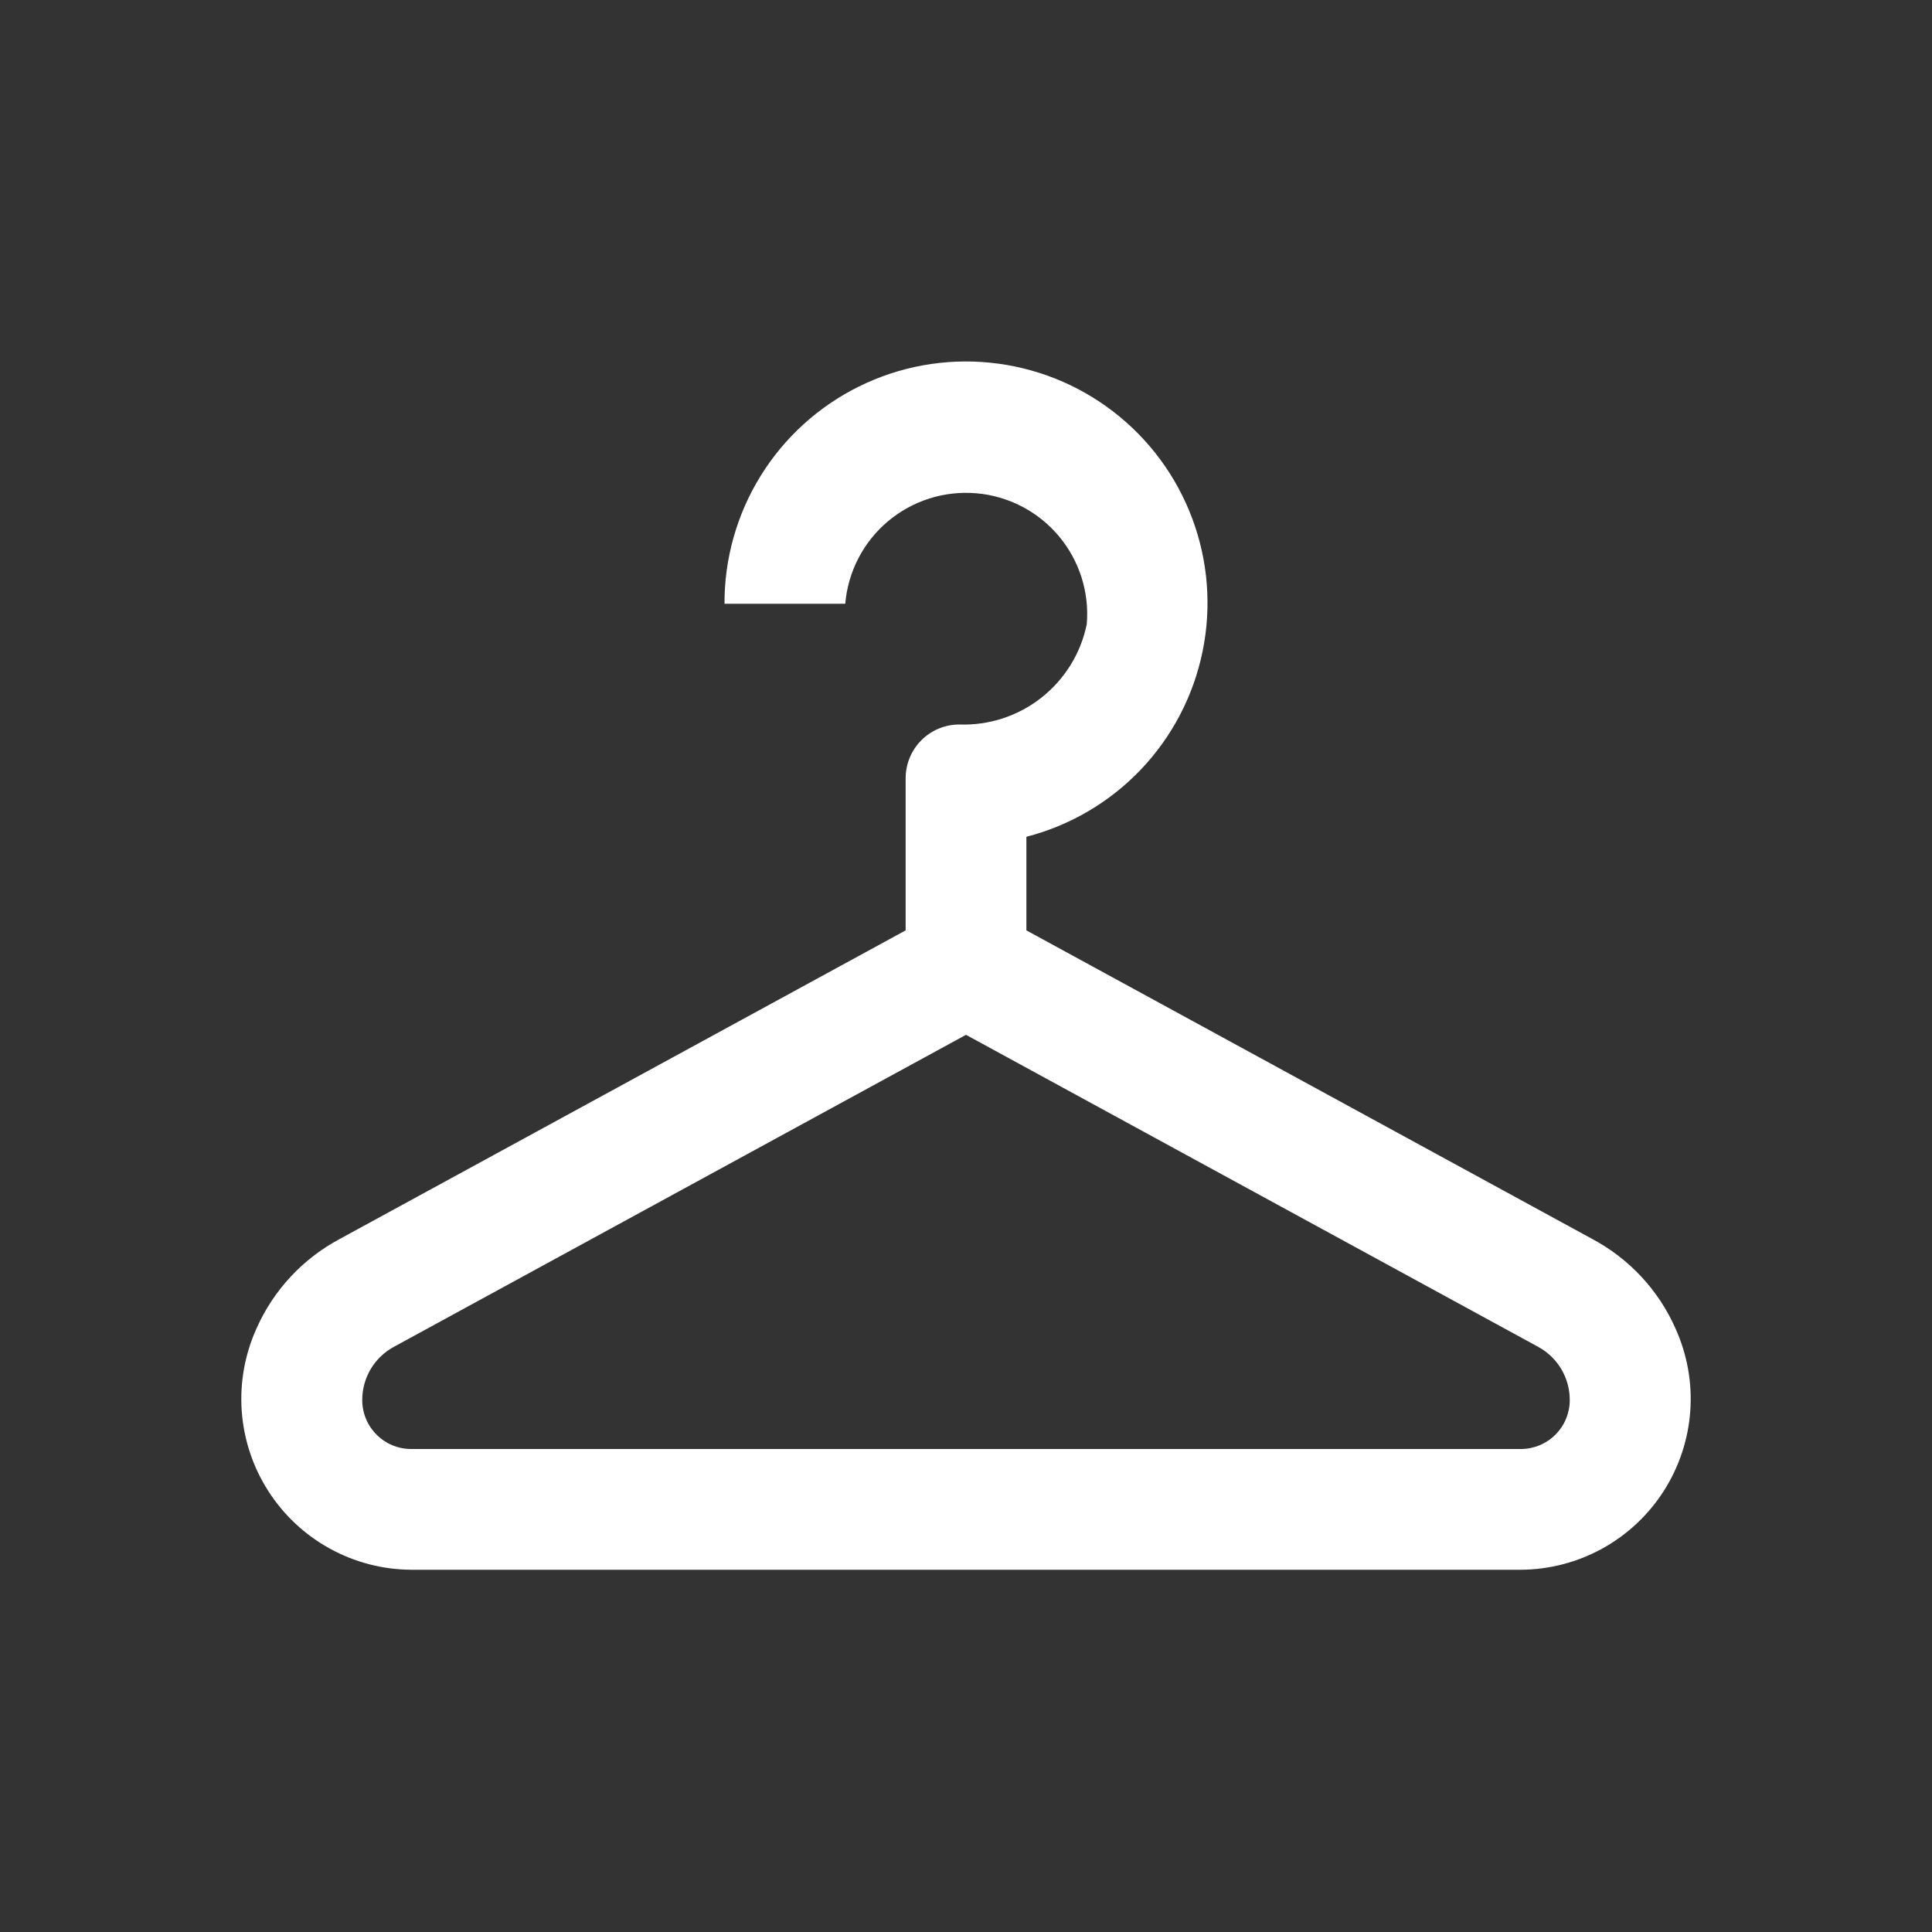 <svg width="50" height="50" viewBox="0 0 50 50" fill="none" xmlns="http://www.w3.org/2000/svg">
<rect x="0" y="0" width="50" height="50" fill="#333333" stroke="none"/>
<path d="M41.203 32.062L26.563 24.078V21.656C27.695 21.364 28.723 20.759 29.529 19.912C30.335 19.064 30.887 18.007 31.122 16.861C31.358 15.715 31.267 14.526 30.859 13.429C30.452 12.333 29.745 11.372 28.819 10.658C27.893 9.943 26.785 9.502 25.621 9.386C24.457 9.269 23.284 9.482 22.235 10C21.186 10.517 20.303 11.319 19.687 12.313C19.071 13.308 18.746 14.455 18.75 15.625H21.875C21.946 14.796 22.342 14.029 22.978 13.493C23.293 13.228 23.657 13.027 24.05 12.902C24.442 12.777 24.855 12.731 25.266 12.766C25.676 12.8 26.076 12.916 26.441 13.105C26.807 13.294 27.132 13.554 27.398 13.869C27.663 14.184 27.864 14.548 27.989 14.94C28.114 15.333 28.16 15.746 28.125 16.156C27.971 16.908 27.555 17.581 26.951 18.056C26.348 18.531 25.596 18.777 24.828 18.75V18.75C24.459 18.75 24.106 18.896 23.845 19.157C23.584 19.418 23.438 19.772 23.438 20.141V24.078L8.797 32.062C7.84 32.571 7.081 33.385 6.641 34.375C6.336 35.047 6.204 35.784 6.256 36.519C6.309 37.255 6.545 37.966 6.943 38.587C7.34 39.208 7.887 39.72 8.533 40.076C9.179 40.432 9.903 40.621 10.641 40.625H39.359C40.097 40.621 40.822 40.432 41.468 40.076C42.114 39.72 42.66 39.208 43.058 38.587C43.455 37.966 43.691 37.255 43.744 36.519C43.797 35.784 43.664 35.047 43.359 34.375C42.92 33.385 42.16 32.571 41.203 32.062V32.062ZM39.359 37.5H10.641C10.305 37.5 9.983 37.367 9.746 37.129C9.508 36.892 9.375 36.57 9.375 36.234C9.374 35.953 9.449 35.677 9.592 35.435C9.735 35.193 9.941 34.994 10.188 34.859L25 26.781L39.813 34.859C40.059 34.994 40.265 35.193 40.408 35.435C40.551 35.677 40.626 35.953 40.625 36.234C40.625 36.57 40.492 36.892 40.254 37.129C40.017 37.367 39.695 37.5 39.359 37.5V37.5Z" fill="white"/>
</svg>
